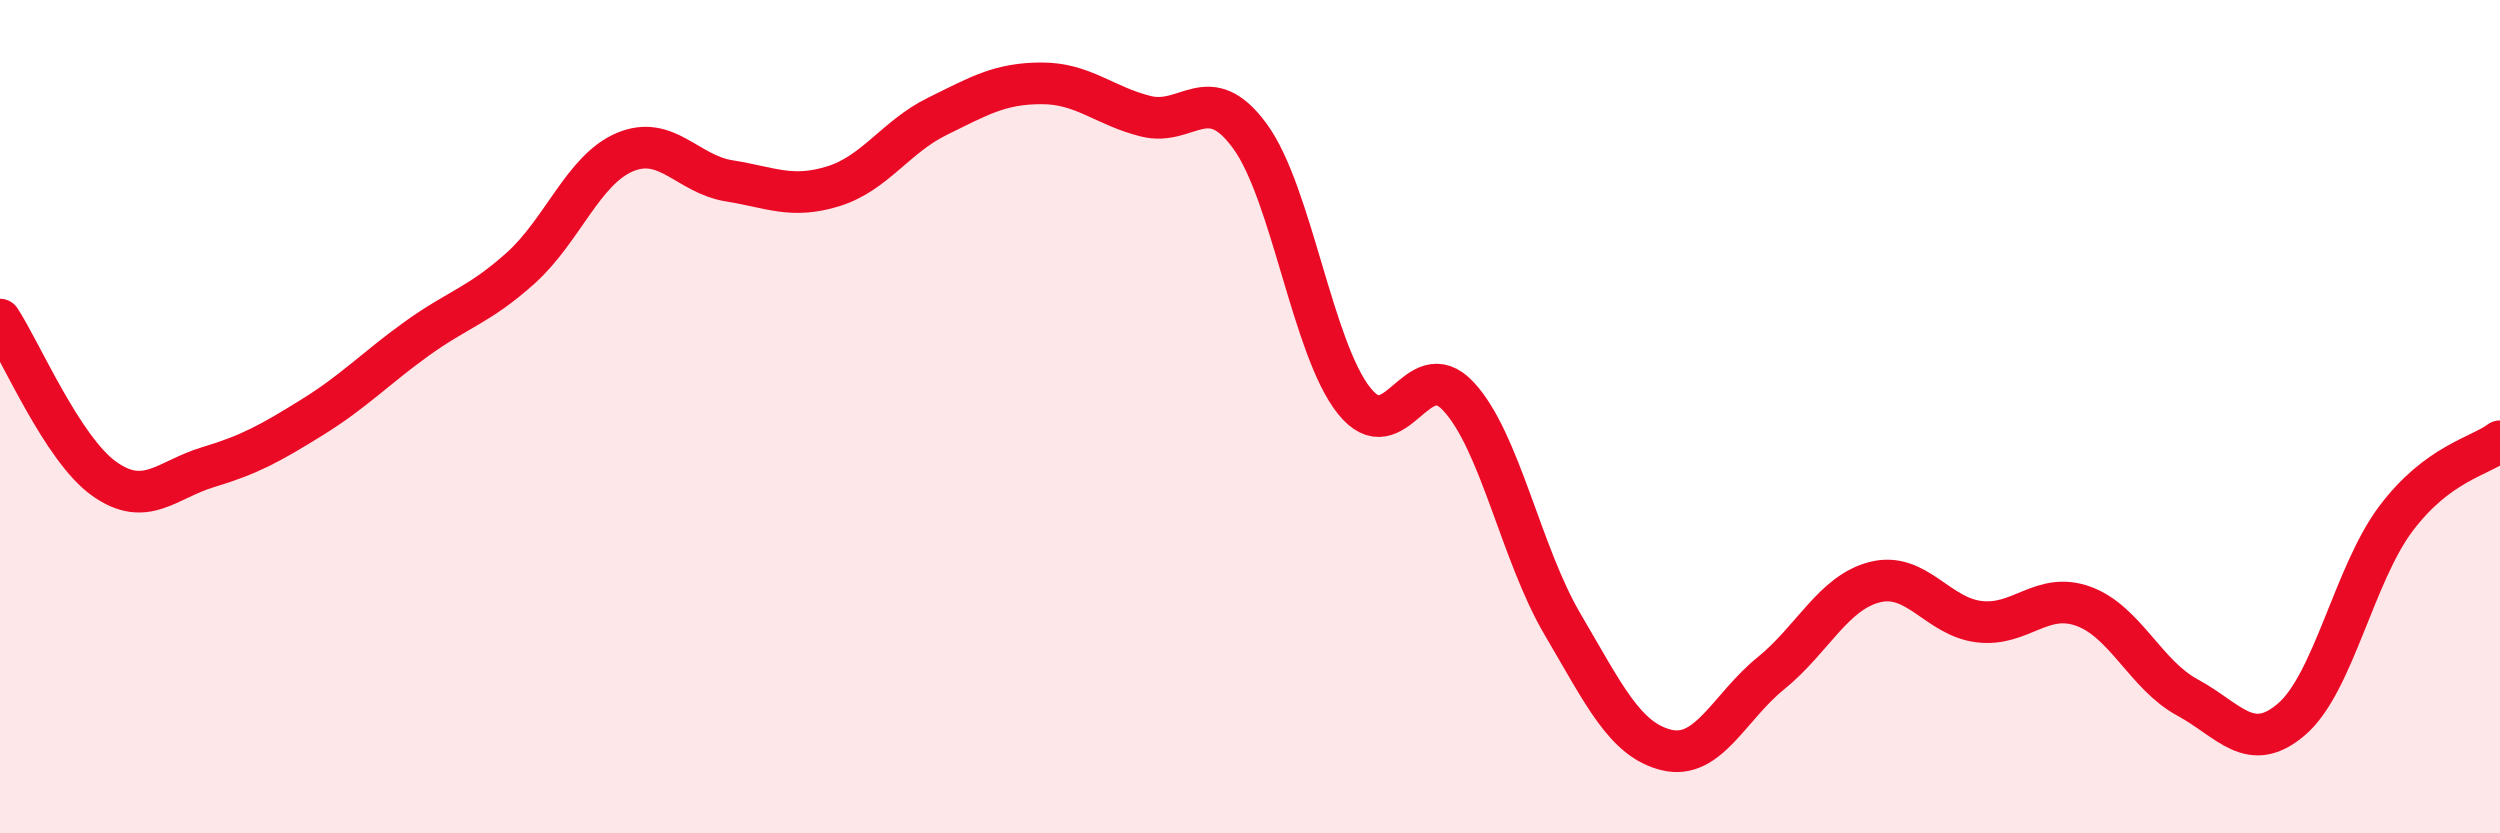 
    <svg width="60" height="20" viewBox="0 0 60 20" xmlns="http://www.w3.org/2000/svg">
      <path
        d="M 0,7.67 C 0.5,8.43 1.5,10.78 2.5,11.49 C 3.5,12.2 4,11.51 5,11.21 C 6,10.91 6.5,10.63 7.5,10.01 C 8.5,9.39 9,8.85 10,8.13 C 11,7.41 11.5,7.33 12.5,6.43 C 13.5,5.53 14,4.07 15,3.65 C 16,3.23 16.5,4.18 17.5,4.34 C 18.5,4.5 19,4.78 20,4.47 C 21,4.16 21.5,3.28 22.5,2.79 C 23.5,2.3 24,2 25,2 C 26,2 26.5,2.54 27.5,2.79 C 28.5,3.04 29,1.9 30,3.27 C 31,4.64 31.5,8.37 32.5,9.62 C 33.5,10.87 34,8.44 35,9.51 C 36,10.58 36.5,13.28 37.5,14.98 C 38.5,16.68 39,17.76 40,18 C 41,18.24 41.5,16.97 42.5,16.16 C 43.5,15.35 44,14.22 45,13.97 C 46,13.72 46.5,14.8 47.5,14.92 C 48.5,15.04 49,14.19 50,14.55 C 51,14.91 51.5,16.2 52.5,16.74 C 53.5,17.28 54,18.12 55,17.26 C 56,16.4 56.5,13.78 57.5,12.45 C 58.5,11.12 59.5,10.96 60,10.59L60 20L0 20Z"
        fill="#EB0A25"
        opacity="0.1"
        stroke-linecap="round"
        stroke-linejoin="round"
      />
      <path
        d="M 0,7.67 C 0.5,8.43 1.5,10.78 2.5,11.49 C 3.5,12.2 4,11.51 5,11.21 C 6,10.91 6.5,10.63 7.5,10.01 C 8.5,9.39 9,8.85 10,8.13 C 11,7.41 11.5,7.33 12.5,6.43 C 13.5,5.53 14,4.07 15,3.65 C 16,3.23 16.5,4.18 17.5,4.34 C 18.5,4.5 19,4.78 20,4.47 C 21,4.16 21.5,3.28 22.5,2.79 C 23.5,2.3 24,2 25,2 C 26,2 26.5,2.54 27.5,2.79 C 28.5,3.04 29,1.9 30,3.27 C 31,4.64 31.5,8.37 32.5,9.62 C 33.5,10.87 34,8.44 35,9.51 C 36,10.58 36.5,13.28 37.5,14.98 C 38.5,16.68 39,17.76 40,18 C 41,18.24 41.5,16.97 42.5,16.16 C 43.5,15.35 44,14.22 45,13.97 C 46,13.72 46.5,14.8 47.5,14.92 C 48.5,15.04 49,14.19 50,14.55 C 51,14.91 51.5,16.2 52.5,16.74 C 53.5,17.28 54,18.12 55,17.26 C 56,16.4 56.5,13.78 57.5,12.45 C 58.5,11.12 59.5,10.96 60,10.59"
        stroke="#EB0A25"
        stroke-width="1"
        fill="none"
        stroke-linecap="round"
        stroke-linejoin="round"
      />
    </svg>
  